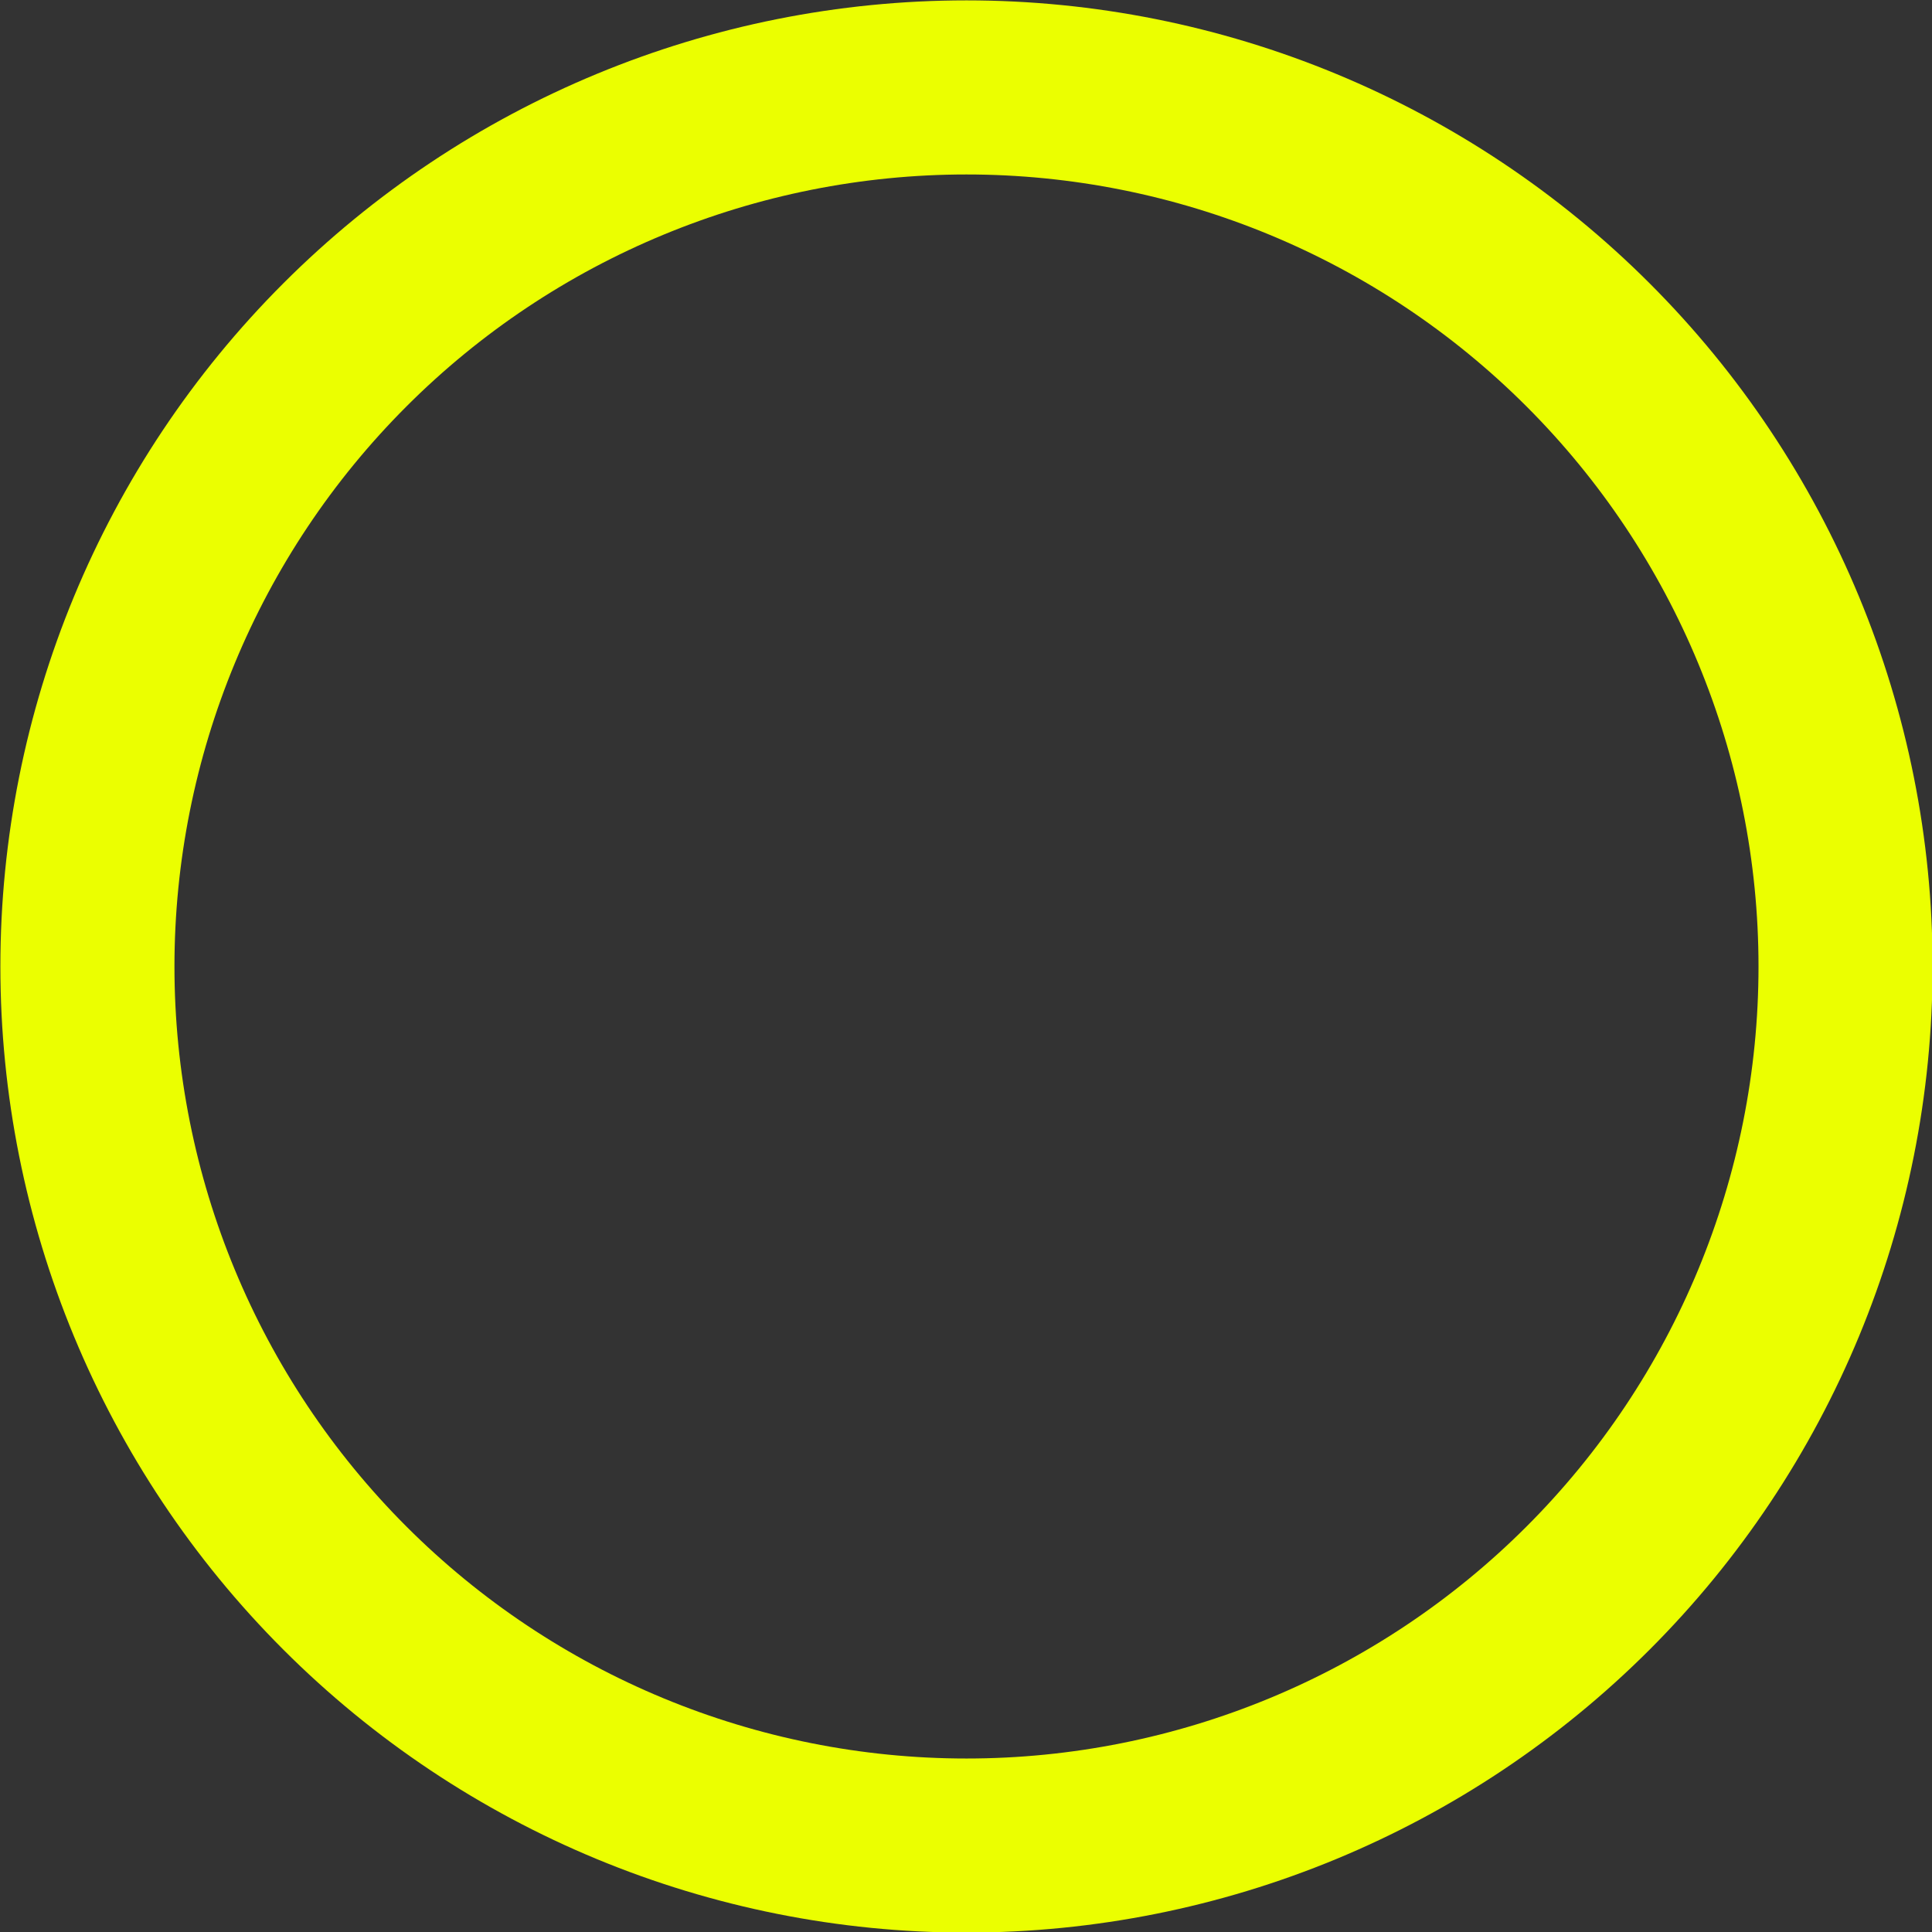 <?xml version="1.0" encoding="UTF-8" standalone="no"?>
<!DOCTYPE svg PUBLIC "-//W3C//DTD SVG 1.1//EN" "http://www.w3.org/Graphics/SVG/1.1/DTD/svg11.dtd">
<svg width="100%" height="100%" viewBox="0 0 1200 1200" version="1.1" xmlns="http://www.w3.org/2000/svg" xmlns:xlink="http://www.w3.org/1999/xlink" xml:space="preserve" xmlns:serif="http://www.serif.com/" style="fill-rule:evenodd;clip-rule:evenodd;stroke-linejoin:round;stroke-miterlimit:2;">
    <rect x="0" y="0" width="1200" height="1200" fill="#333333" stroke="none"/>
    <g transform="matrix(4.505,0,0,4.505,-2102.7,-2102.7)">
        <path d="M600,466.8C564.672,466.8 530.793,480.831 505.812,505.812C480.831,530.793 466.8,564.671 466.8,600C466.8,635.329 480.831,669.207 505.812,694.188C530.793,719.169 564.671,733.2 600,733.2C635.329,733.2 669.207,719.169 694.188,694.188C719.169,669.207 733.2,635.329 733.2,600C733.2,564.671 719.169,530.793 694.188,505.812C669.207,480.831 635.329,466.8 600,466.8ZM600,709.2C571.039,709.2 543.262,697.696 522.785,677.216C502.305,656.739 490.801,628.962 490.801,600.001C490.801,571.04 502.305,543.263 522.785,522.786C543.262,502.306 571.039,490.802 600,490.802C628.961,490.802 656.738,502.306 677.215,522.786C697.695,543.263 709.199,571.04 709.199,600.001C709.199,628.962 697.695,656.739 677.215,677.216C656.738,697.696 628.961,709.2 600,709.2Z" style="fill:rgb(235,255,0);fill-rule:nonzero;"/>
    </g>
</svg>
